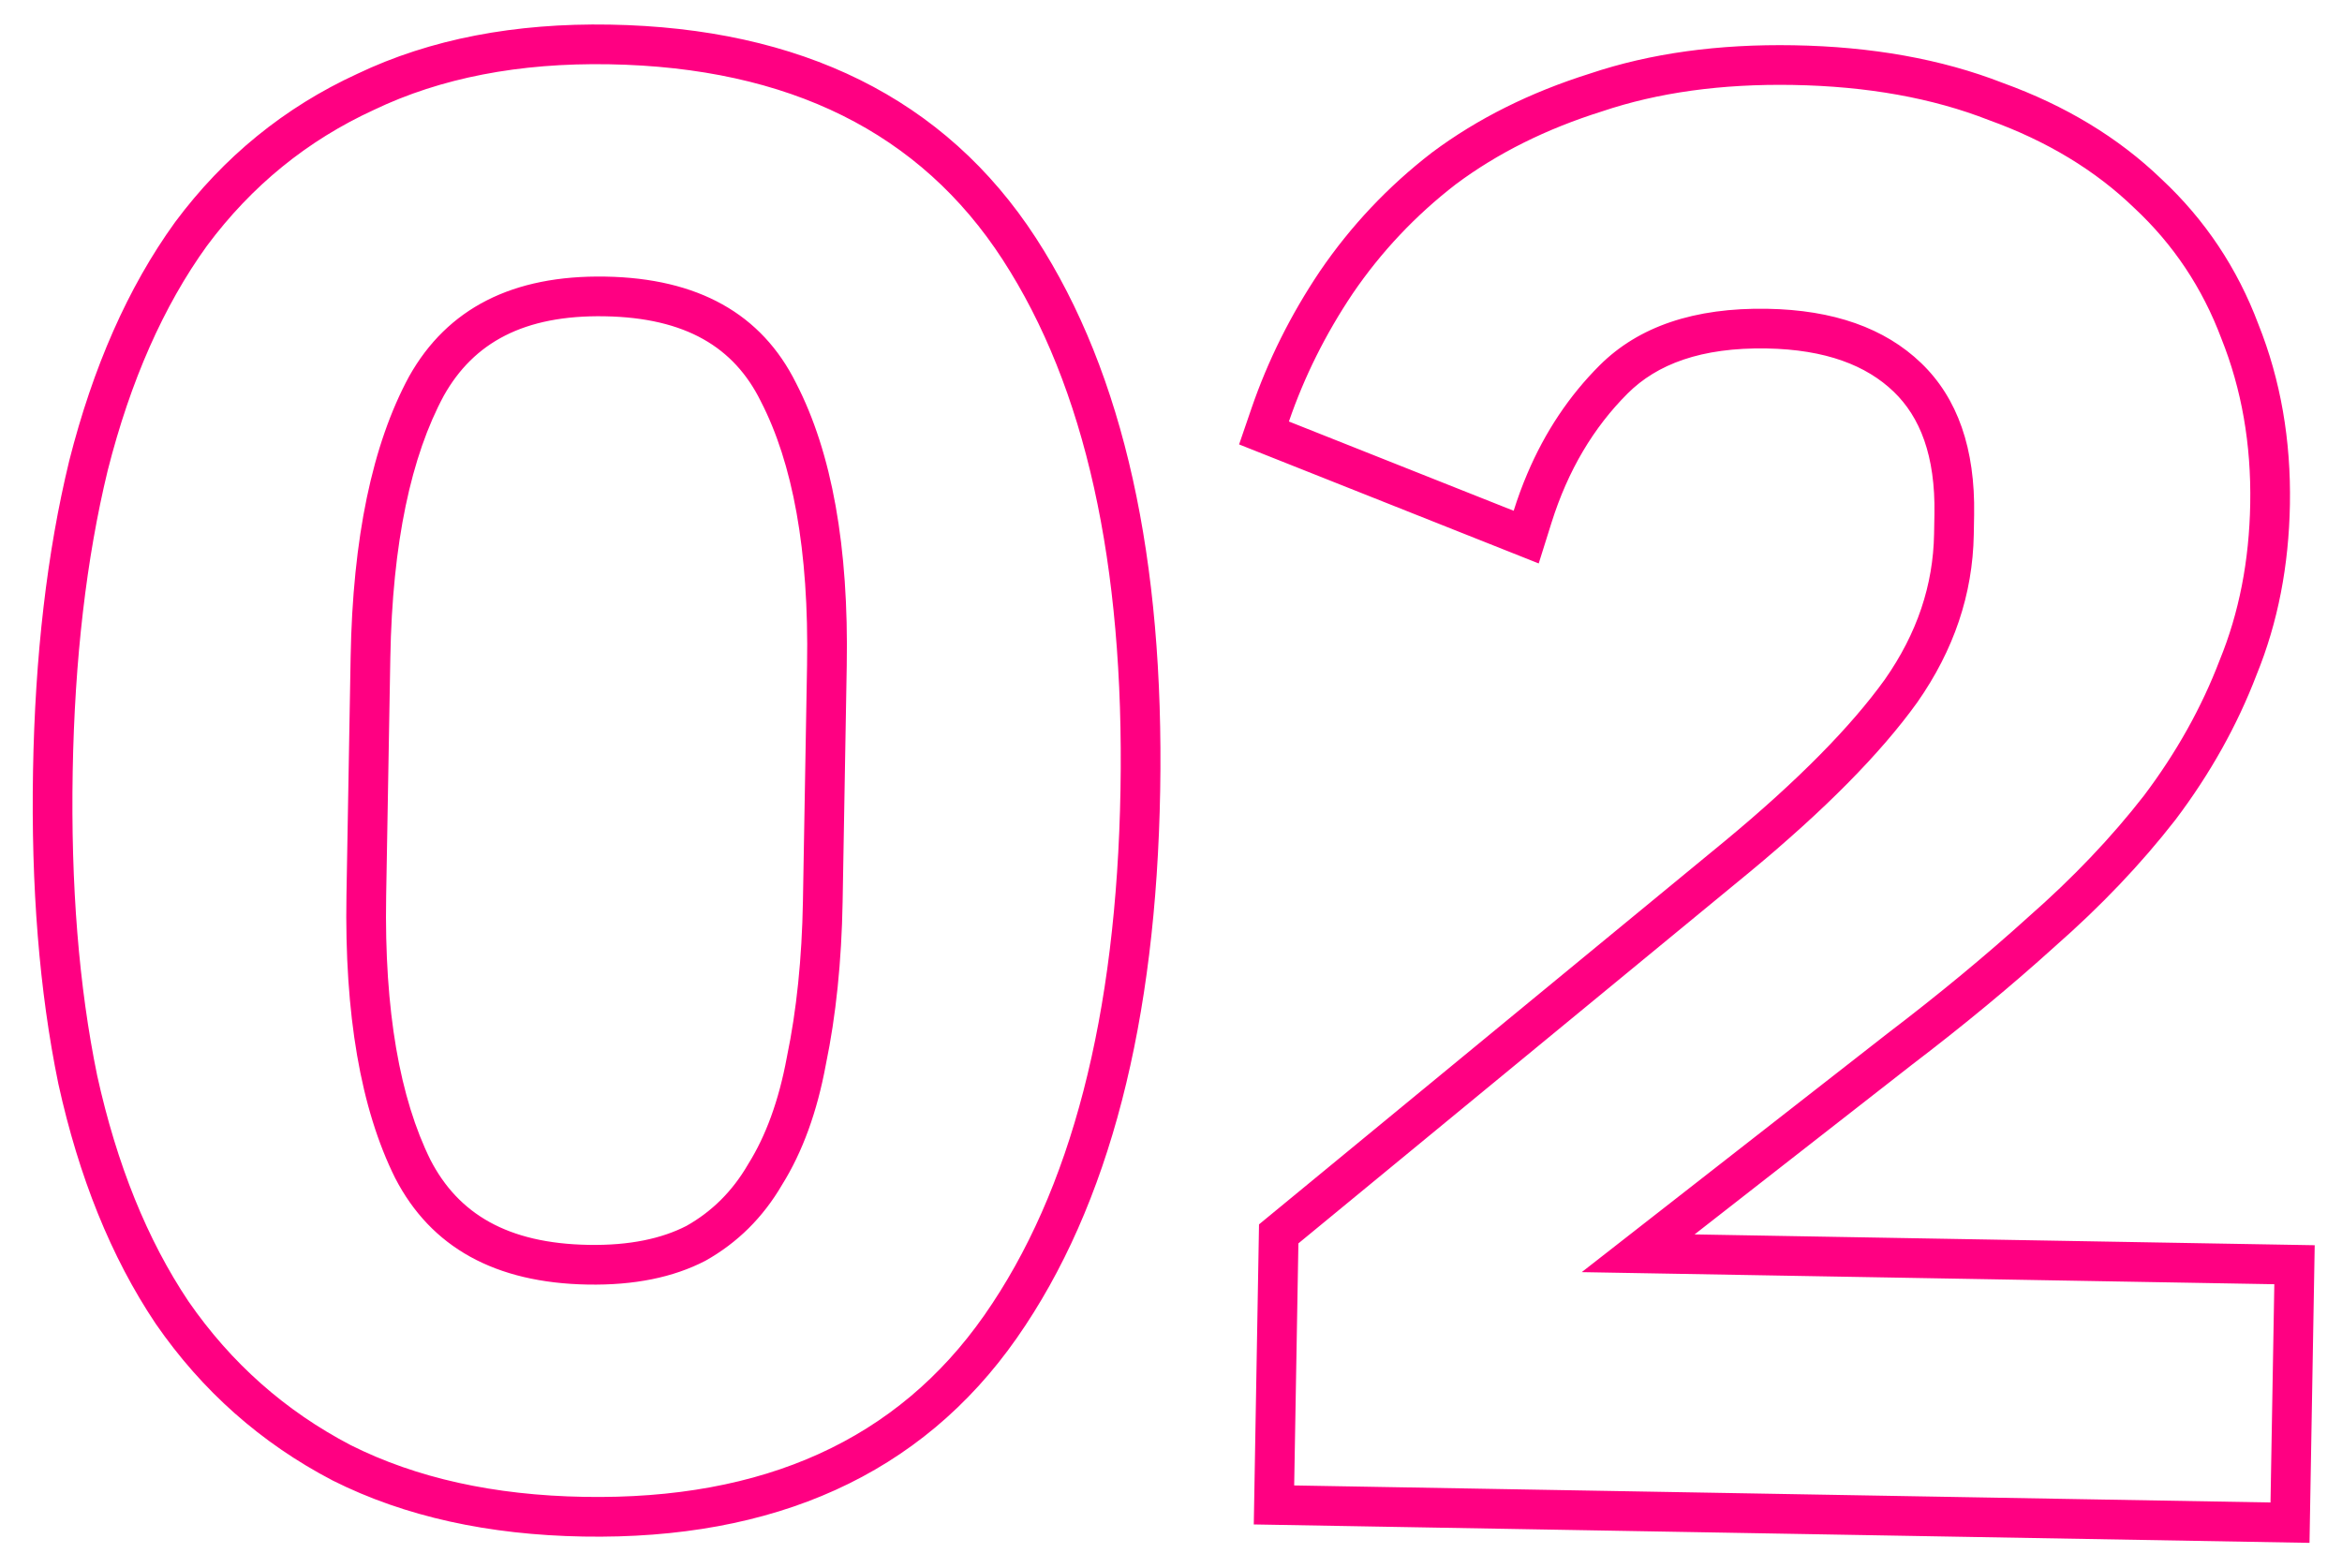<?xml version="1.0" encoding="UTF-8"?> <svg xmlns="http://www.w3.org/2000/svg" width="118" height="79" viewBox="0 0 118 79" fill="none"><path fill-rule="evenodd" clip-rule="evenodd" d="M16.762 74.603L16.747 74.596C13.152 72.719 10.181 70.085 7.853 66.716L7.845 66.704L7.837 66.692C5.59 63.34 3.973 59.302 2.943 54.628L2.94 54.614L2.937 54.6C1.979 49.942 1.562 44.683 1.664 38.838C1.765 33.059 2.365 27.851 3.485 23.231L3.487 23.22L3.49 23.21C4.683 18.51 6.44 14.493 8.805 11.217L8.814 11.205L8.822 11.193C11.268 7.906 14.333 5.407 17.999 3.722C21.692 1.959 25.954 1.157 30.724 1.24C40.311 1.407 47.609 4.923 52.199 11.999C56.653 18.867 58.658 28.218 58.455 39.83C58.252 51.441 55.923 60.717 51.231 67.425C46.398 74.336 38.981 77.596 29.394 77.428C24.629 77.345 20.402 76.43 16.776 74.611L16.762 74.603ZM37.693 58.667L37.709 58.641C38.576 57.252 39.237 55.48 39.645 53.275L39.649 53.253L39.653 53.232C40.133 50.917 40.404 48.315 40.455 45.416L40.663 33.518C40.764 27.691 39.928 23.314 38.333 20.224L38.326 20.21L38.32 20.197C36.984 17.512 34.563 16.009 30.468 15.938C26.38 15.866 23.859 17.279 22.365 19.932C20.722 22.973 19.767 27.326 19.666 33.152L19.456 45.15C19.355 50.976 20.157 55.359 21.692 58.456C23.093 61.159 25.564 62.659 29.651 62.73C31.727 62.767 33.344 62.412 34.588 61.773C35.87 61.048 36.895 60.035 37.678 58.693L37.693 58.667ZM35.538 63.533C33.923 64.372 31.949 64.771 29.616 64.73C24.95 64.649 21.714 62.859 19.908 59.36C18.169 55.862 17.352 51.114 17.456 45.115L17.666 33.117C17.771 27.118 18.753 22.401 20.613 18.966C22.54 15.533 25.837 13.856 30.503 13.938C35.169 14.019 38.371 15.809 40.11 19.306C41.916 22.805 42.767 27.554 42.662 33.553L42.455 45.451C42.402 48.451 42.121 51.18 41.611 53.638C41.17 56.03 40.434 58.051 39.405 59.7C38.443 61.35 37.154 62.628 35.538 63.533ZM116.363 77.746L63.171 76.818L63.435 61.697L86.874 42.407L86.876 42.406C90.591 39.332 93.262 36.609 94.968 34.237C96.598 31.907 97.403 29.476 97.447 26.908L97.465 25.908C97.516 22.951 96.733 21.008 95.411 19.737C94.04 18.419 91.998 17.612 89.009 17.559C85.705 17.502 83.48 18.356 82.007 19.828C80.289 21.544 79.003 23.697 78.172 26.338L77.527 28.392L62.431 22.395L63.05 20.591C63.88 18.168 65.03 15.864 66.493 13.682L66.497 13.675L66.502 13.669C68.058 11.386 69.936 9.395 72.129 7.702L72.142 7.692L72.155 7.682C74.446 5.972 77.102 4.654 80.097 3.711C83.166 2.678 86.603 2.215 90.376 2.281C94.285 2.349 97.81 2.968 100.916 4.181C104.045 5.313 106.725 6.921 108.912 9.031C111.098 11.072 112.726 13.514 113.786 16.336C114.911 19.151 115.433 22.187 115.376 25.421C115.322 28.498 114.772 31.364 113.699 33.995C112.72 36.559 111.355 38.994 109.616 41.299L109.607 41.311L109.598 41.322C107.878 43.534 105.857 45.655 103.542 47.687C101.334 49.685 98.929 51.675 96.329 53.655L85.38 62.203L116.625 62.748L116.363 77.746ZM79.695 64.104L95.108 52.071C97.676 50.116 100.044 48.157 102.212 46.194C104.446 44.233 106.382 42.2 108.019 40.095C109.657 37.923 110.93 35.645 111.839 33.26C112.814 30.877 113.326 28.252 113.376 25.386C113.429 22.386 112.944 19.611 111.922 17.059C110.966 14.509 109.504 12.316 107.536 10.482C105.569 8.58 103.127 7.104 100.212 6.053C97.364 4.937 94.074 4.346 90.341 4.281C86.742 4.218 83.534 4.662 80.716 5.613C77.901 6.497 75.446 7.721 73.351 9.285C71.324 10.85 69.591 12.687 68.154 14.795C66.785 16.838 65.714 18.986 64.941 21.24L76.265 25.738C76.469 25.089 76.699 24.463 76.956 23.861C77.851 21.757 79.063 19.941 80.593 18.413C82.561 16.447 85.378 15.496 89.044 15.56C92.377 15.618 94.962 16.53 96.798 18.296C98.634 20.061 99.523 22.61 99.465 25.943L99.447 26.943C99.395 29.943 98.445 32.76 96.599 35.395C94.754 37.963 91.937 40.814 88.149 43.949L65.419 62.655L65.206 74.853L114.398 75.711L114.59 64.713L79.695 64.104ZM17.673 72.823C20.978 74.481 24.897 75.349 29.429 75.428C38.495 75.587 45.215 72.537 49.592 66.279C53.969 60.021 56.256 51.193 56.455 39.795C56.654 28.396 54.676 19.494 50.52 13.087C46.365 6.68 39.755 3.398 30.689 3.239C26.157 3.16 22.209 3.925 18.848 5.533C15.487 7.075 12.68 9.359 10.427 12.387C8.24 15.416 6.574 19.188 5.428 23.702C4.351 28.15 3.762 33.207 3.663 38.873C3.563 44.606 3.974 49.714 4.896 54.197C5.885 58.682 7.419 62.476 9.498 65.579C11.644 68.684 14.369 71.098 17.673 72.823Z" fill="#FF0082"></path></svg> 